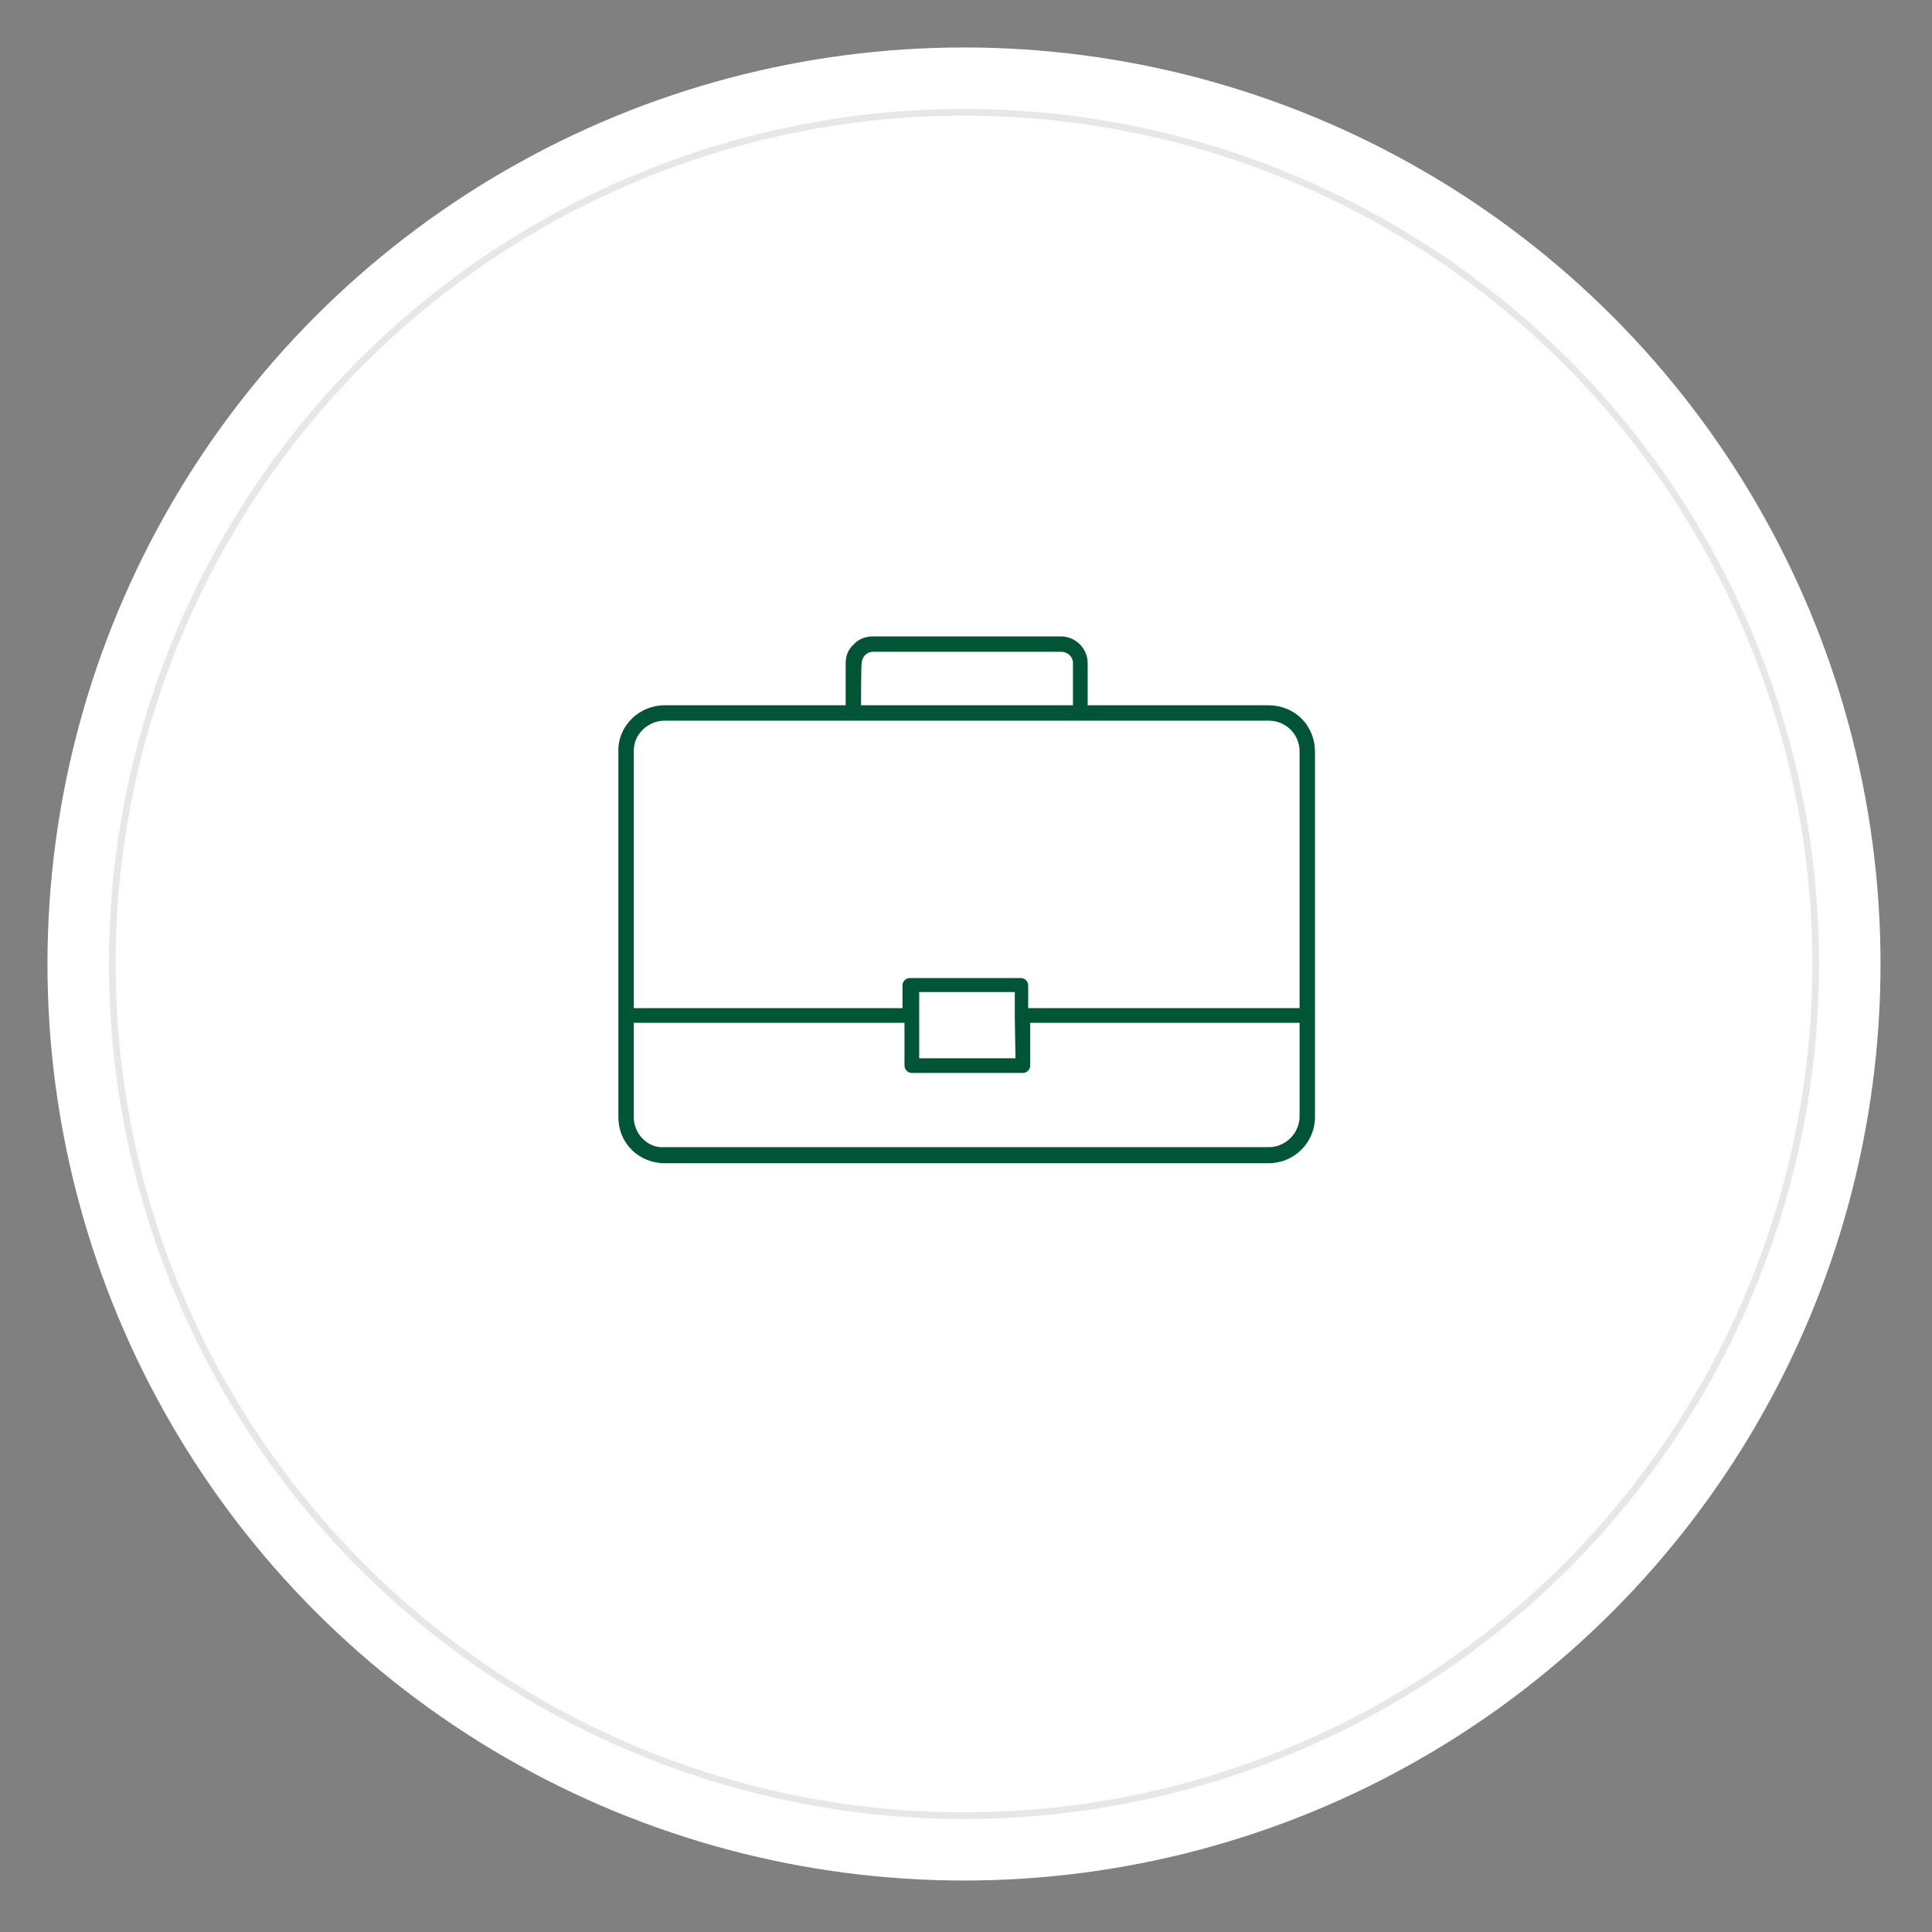 <?xml version="1.0" encoding="UTF-8"?>
<!-- Generator: Adobe Illustrator 27.9.0, SVG Export Plug-In . SVG Version: 6.00 Build 0)  -->
<svg xmlns="http://www.w3.org/2000/svg" xmlns:xlink="http://www.w3.org/1999/xlink" version="1.1" id="Capa_1" x="0px" y="0px" viewBox="0 0 289 289" style="enable-background:new 0 0 289 289;" xml:space="preserve">
<rect x="0" y="0" width="289" height="289" fill="#808080" stroke="none"/>
<style type="text/css">
	.st0{fill:#FFFFFF;}
	.st1{opacity:0.15;fill:#FFFFFF;stroke:#645A64;stroke-miterlimit:10;enable-background:new    ;}
	.st2{fill-rule:evenodd;clip-rule:evenodd;fill:#005537;}
</style>
<circle class="st0" cx="144.2" cy="144.2" r="137.1"></circle>
<circle class="st1" cx="144.2" cy="144.2" r="127.4"></circle>
<path id="Path_4022-2" class="st2" d="M128.8,105.5h31.7v-6.3c0-0.5-0.2-0.9-0.5-1.2c-0.3-0.3-0.8-0.5-1.2-0.5h-28.2  c-0.5,0-0.9,0.2-1.2,0.5s-0.5,0.8-0.5,1.2C128.8,99.2,128.8,105.5,128.8,105.5z M99.4,105.5h27.1v-6.3c0-1.1,0.4-2.1,1.2-2.8  c0.7-0.8,1.8-1.2,2.8-1.2h28.2c2.2,0,4,1.8,4,4v6.3h27.1c1.8,0,3.6,0.7,4.9,2l0,0c1.3,1.3,2,3.1,2,4.9v54.7c0,3.8-3.1,6.9-6.9,6.9  H99.4c-1.8,0-3.6-0.7-4.9-2l0,0c-1.3-1.3-2-3-2-4.9v-54.7C92.4,108.6,95.6,105.5,99.4,105.5 M189.8,107.8H99.4  c-1.2,0-2.4,0.5-3.3,1.4c-0.9,0.9-1.3,2-1.3,3.2v38.4H135v-3.4c0-0.6,0.5-1.1,1.1-1.1l0,0h16.6c0.6,0,1.1,0.5,1.1,1.1l0,0v3.4h40.6  v-38.4C194.4,109.8,192.3,107.8,189.8,107.8 M94.8,153.1v14c0,1.2,0.5,2.4,1.3,3.2l0,0c0.9,0.9,2,1.4,3.3,1.3h90.4  c2.5,0,4.6-2.1,4.6-4.6v-14h-40.3v6.4c0,0.6-0.5,1.1-1.1,1.1h-16.6c-0.6,0-1.1-0.5-1.1-1.1l0,0V153H94.8V153.1z M151.8,152.1v-0.2  v-0.2v-3.3h-14.3v3.3v0.2v0.2v6.2h14.4L151.8,152.1L151.8,152.1z"></path>
</svg>
